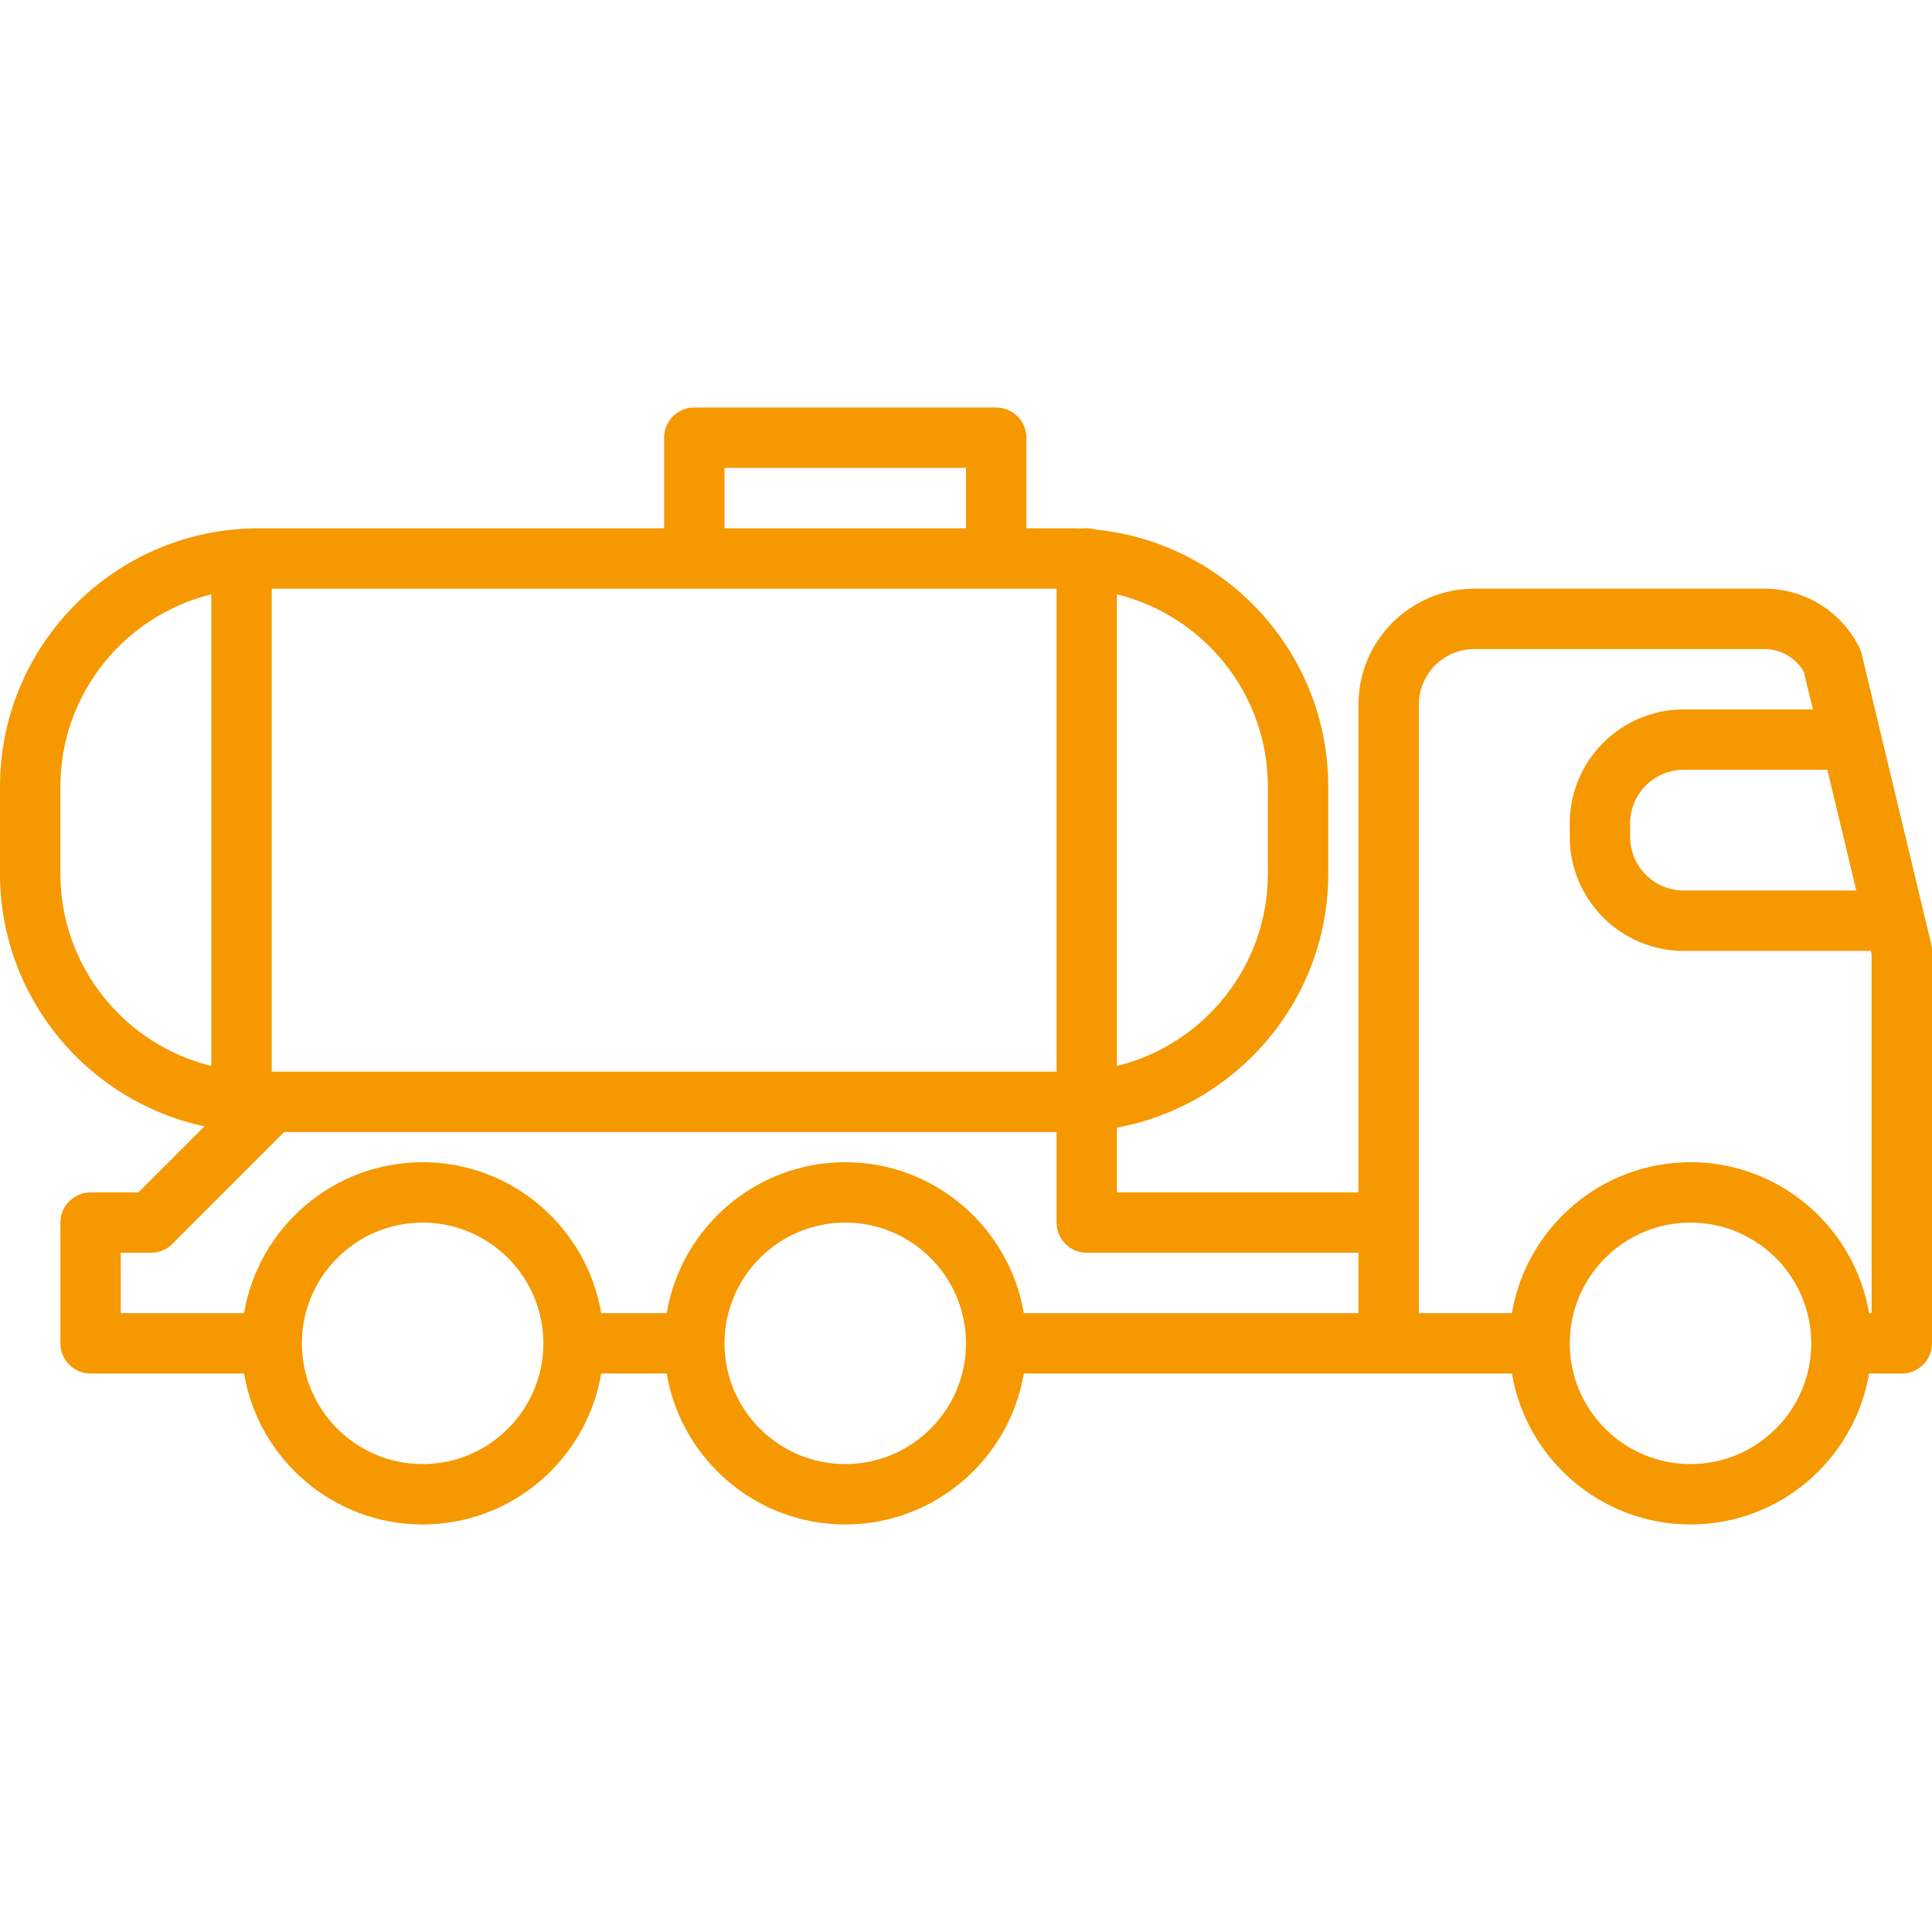 <?xml version="1.0" encoding="UTF-8"?> <svg xmlns="http://www.w3.org/2000/svg" xmlns:xlink="http://www.w3.org/1999/xlink" xmlns:svgjs="http://svgjs.com/svgjs" version="1.1" width="512" height="512" x="0" y="0" viewBox="0 0 512 512" style="enable-background:new 0 0 512 512" xml:space="preserve" class=""><g><path xmlns="http://www.w3.org/2000/svg" d="m511.779 250.133-13.359-55.728c-.007-.037-.018-.072-.026-.108l-5.035-21.003c-.143-.592-.352-1.167-.624-1.711-4.805-9.612-14.467-15.583-25.215-15.583h-76.78c-16.95 0-30.74 13.79-30.74 30.74v129.26h-64v-17.159c31.818-5.883 56-33.818 56-67.313v-23.057c0-35.474-27.117-64.728-61.71-68.135-.726-.216-1.494-.336-2.29-.336-.377 0-.744.035-1.107.085-1.115-.054-2.237-.085-3.365-.085h-11.528v-24c0-4.418-3.582-8-8-8h-80c-4.418 0-8 3.582-8 8v24h-107.528c-1.608 0-3.198.076-4.778.186-.231.009-.459.024-.684.052-35.209 2.795-63.01 32.319-63.01 68.234v23.057c0 32.859 23.27 60.377 54.194 66.963l-17.508 17.508h-12.686c-4.418 0-8 3.582-8 8v32c0 4.418 3.582 8 8 8h40.679c3.821 22.671 23.58 40 47.321 40s43.499-17.329 47.321-40h17.359c3.821 22.671 23.58 40 47.321 40s43.499-17.329 47.321-40h96.678 32.679c3.821 22.671 23.579 40 47.321 40s43.499-17.329 47.321-40h8.679c4.418 0 8-3.582 8-8v-104c0-.629-.074-1.255-.221-1.867zm-19.841-14.133h-45.728c-7.835 0-14.21-6.375-14.21-14.21v-3.58c0-7.835 6.375-14.21 14.21-14.21h38.057zm-419.938-80h112 80 16v128h-208zm264 52.472v23.057c0 24.636-17.07 45.349-40 50.962v-124.981c22.93 5.613 40 26.326 40 50.962zm-144-84.472h64v16h-64zm-176 107.528v-23.057c0-24.636 17.07-45.349 40-50.962v124.98c-22.93-5.612-40-26.325-40-50.961zm96 156.472c-17.645 0-32-14.355-32-32s14.355-32 32-32 32 14.355 32 32-14.355 32-32 32zm64.679-40h-17.359c-3.821-22.671-23.58-40-47.321-40s-43.499 17.329-47.321 40h-32.678v-16h8c2.122 0 4.157-.843 5.657-2.343l29.657-29.657h204.686v24c0 4.418 3.582 8 8 8h72v16h-88.679c-3.821-22.671-23.58-40-47.321-40s-43.499 17.329-47.321 40zm47.321 40c-17.645 0-32-14.355-32-32s14.355-32 32-32 32 14.355 32 32-14.355 32-32 32zm224 0c-17.645 0-32-14.355-32-32s14.355-32 32-32 32 14.355 32 32-14.355 32-32 32zm48-40h-.679c-3.821-22.671-23.579-40-47.321-40s-43.499 17.329-47.321 40h-24.679v-24-137.26c0-8.128 6.612-14.74 14.74-14.74h76.779c4.379 0 8.34 2.291 10.521 6.03l2.39 9.97h-34.22c-16.658 0-30.21 13.552-30.21 30.21v3.58c0 16.658 13.552 30.21 30.21 30.21h49.563l.227.947z" fill="#f69800" data-original="#000000"></path></g></svg> 